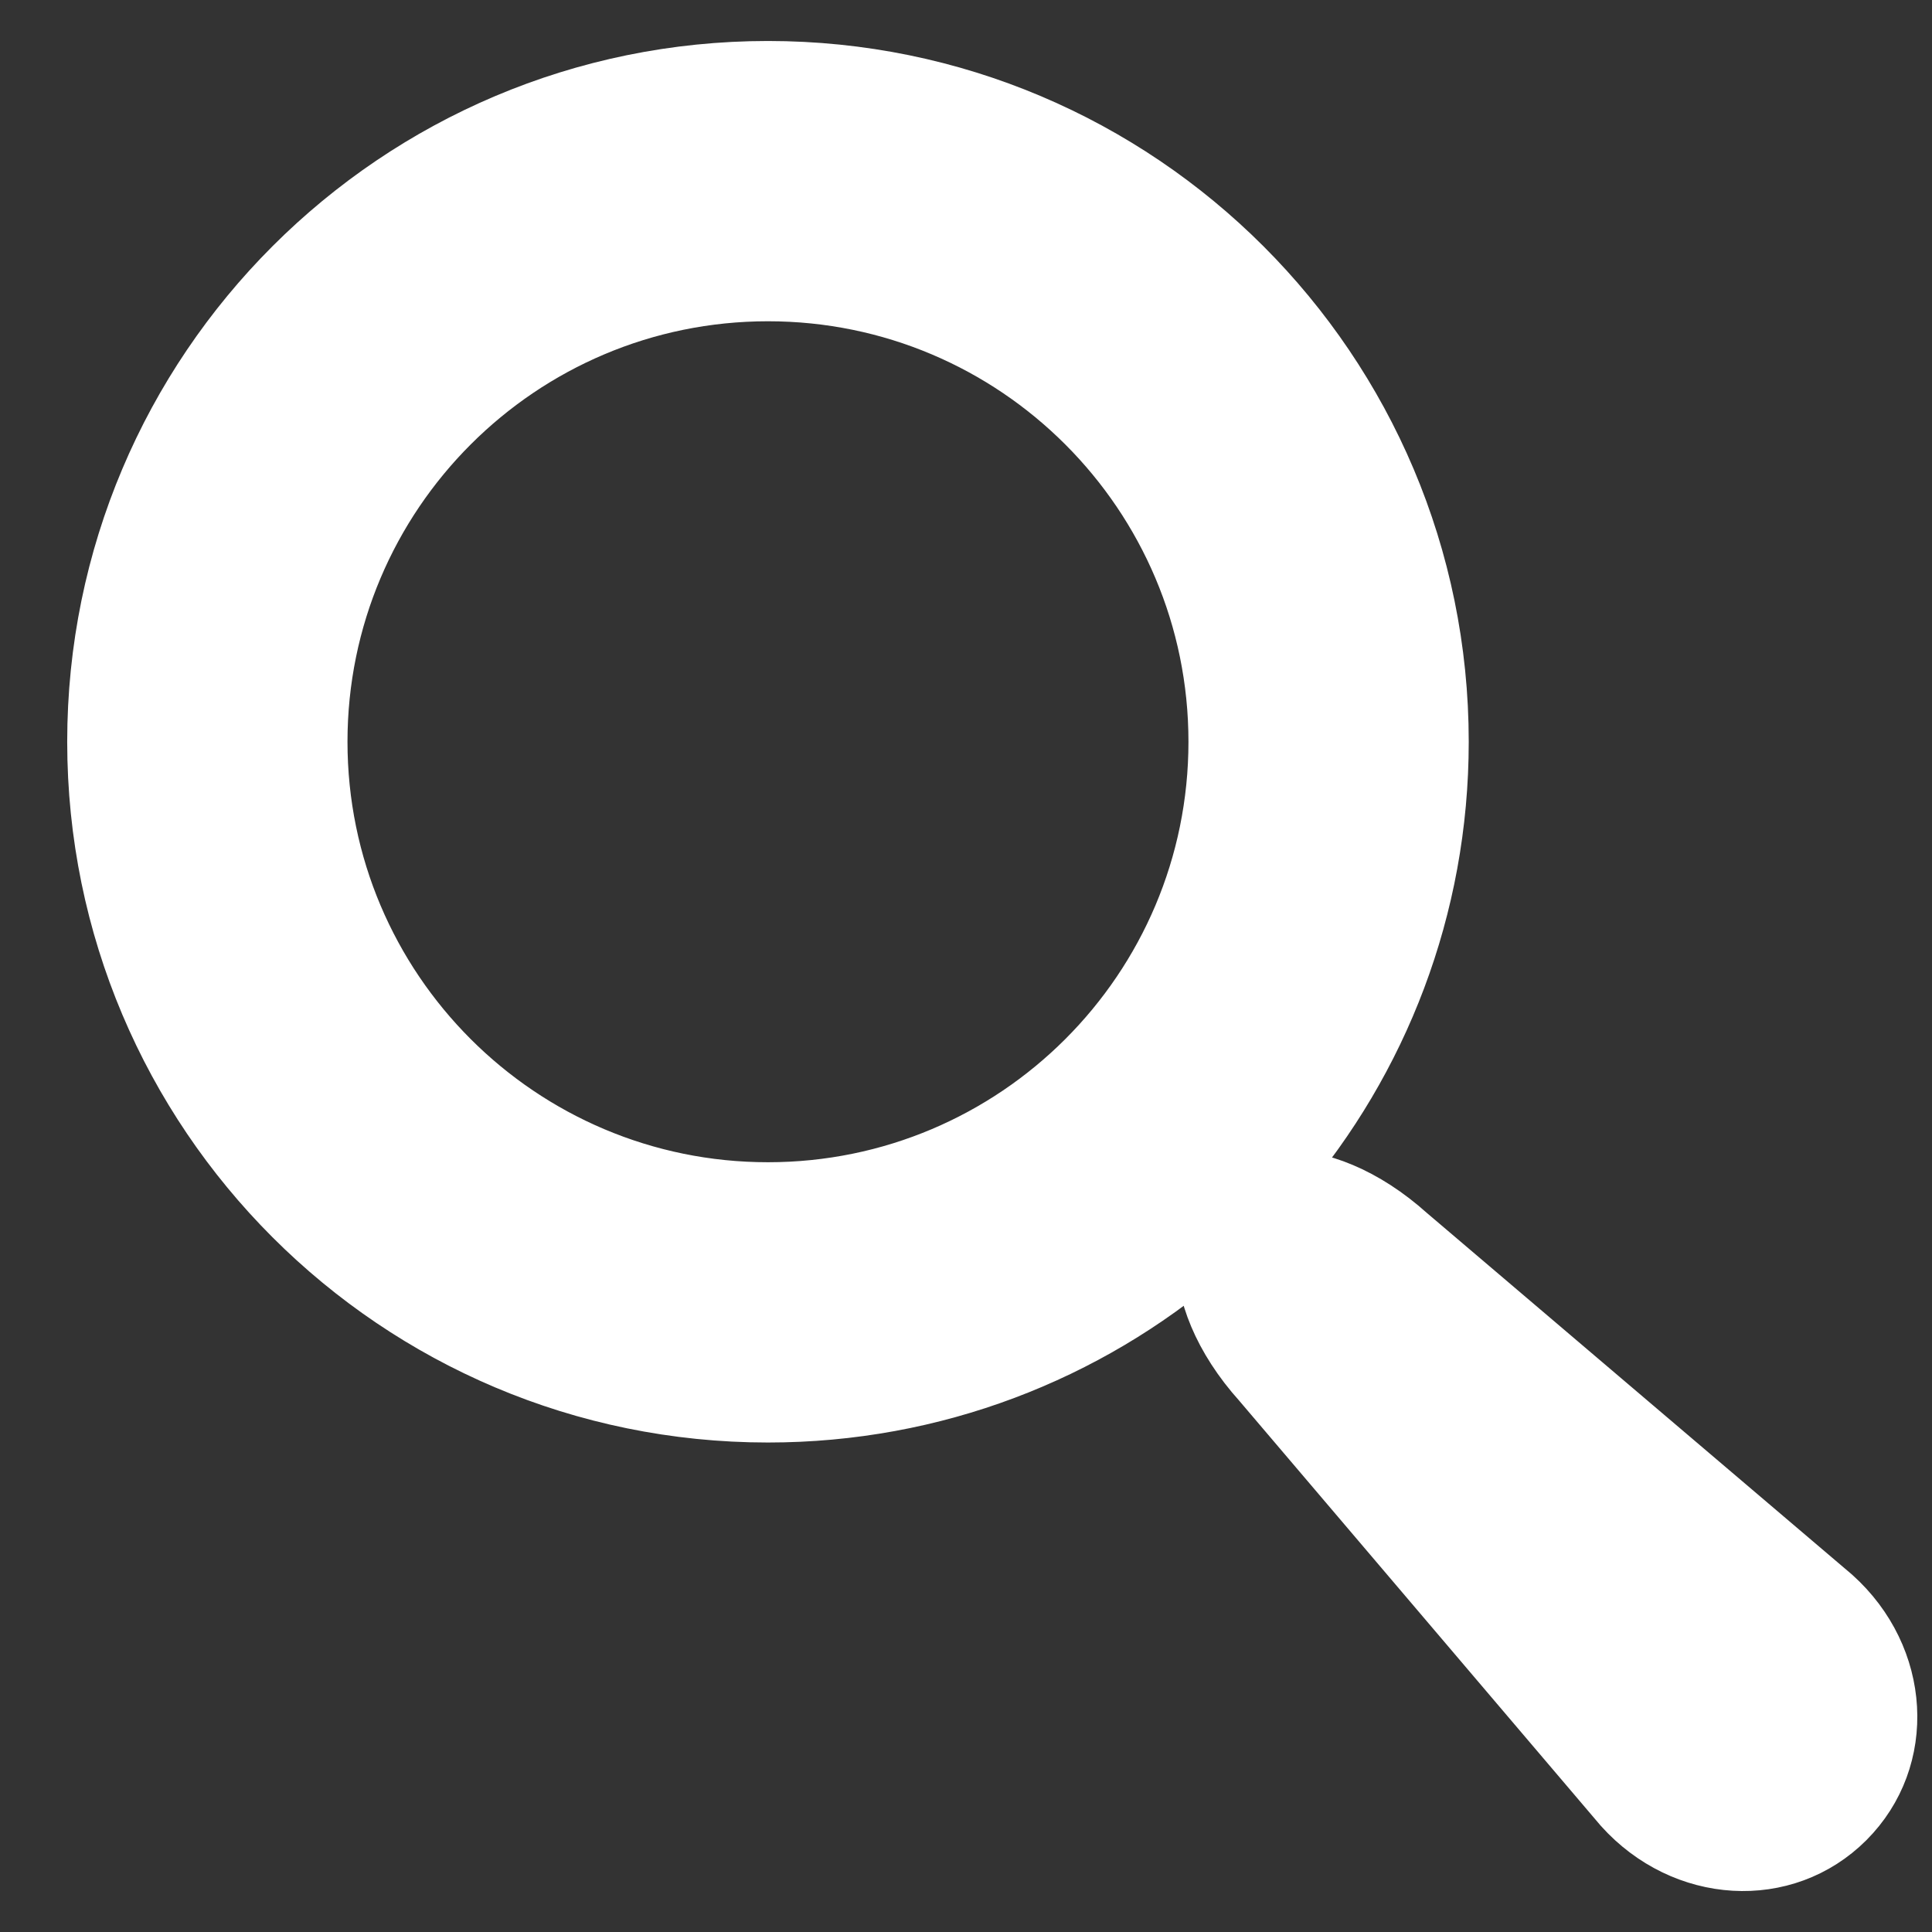 <svg width="14" height="14" viewBox="0 0 14 14" fill="none" xmlns="http://www.w3.org/2000/svg">
<rect x="0" y="0" width="14" height="14" fill="#333333" stroke="none"/>
<path d="M13.287 11.563L10.208 8.944C9.89 8.658 9.549 8.526 9.274 8.538C10.001 7.687 10.44 6.582 10.44 5.375C10.44 2.683 8.257 0.5 5.565 0.5C2.873 0.5 0.69 2.683 0.69 5.375C0.69 8.067 2.873 10.25 5.565 10.25C6.772 10.25 7.877 9.811 8.728 9.084C8.716 9.359 8.848 9.7 9.134 10.018L11.753 13.097C12.201 13.595 12.934 13.638 13.381 13.191C13.828 12.744 13.786 12.011 13.287 11.563ZM5.565 8.625C3.771 8.625 2.315 7.17 2.315 5.375C2.315 3.581 3.771 2.125 5.565 2.125C7.36 2.125 8.815 3.581 8.815 5.375C8.815 7.17 7.36 8.625 5.565 8.625Z" fill="white" stroke="white" stroke-width="0.406"/>
</svg>
